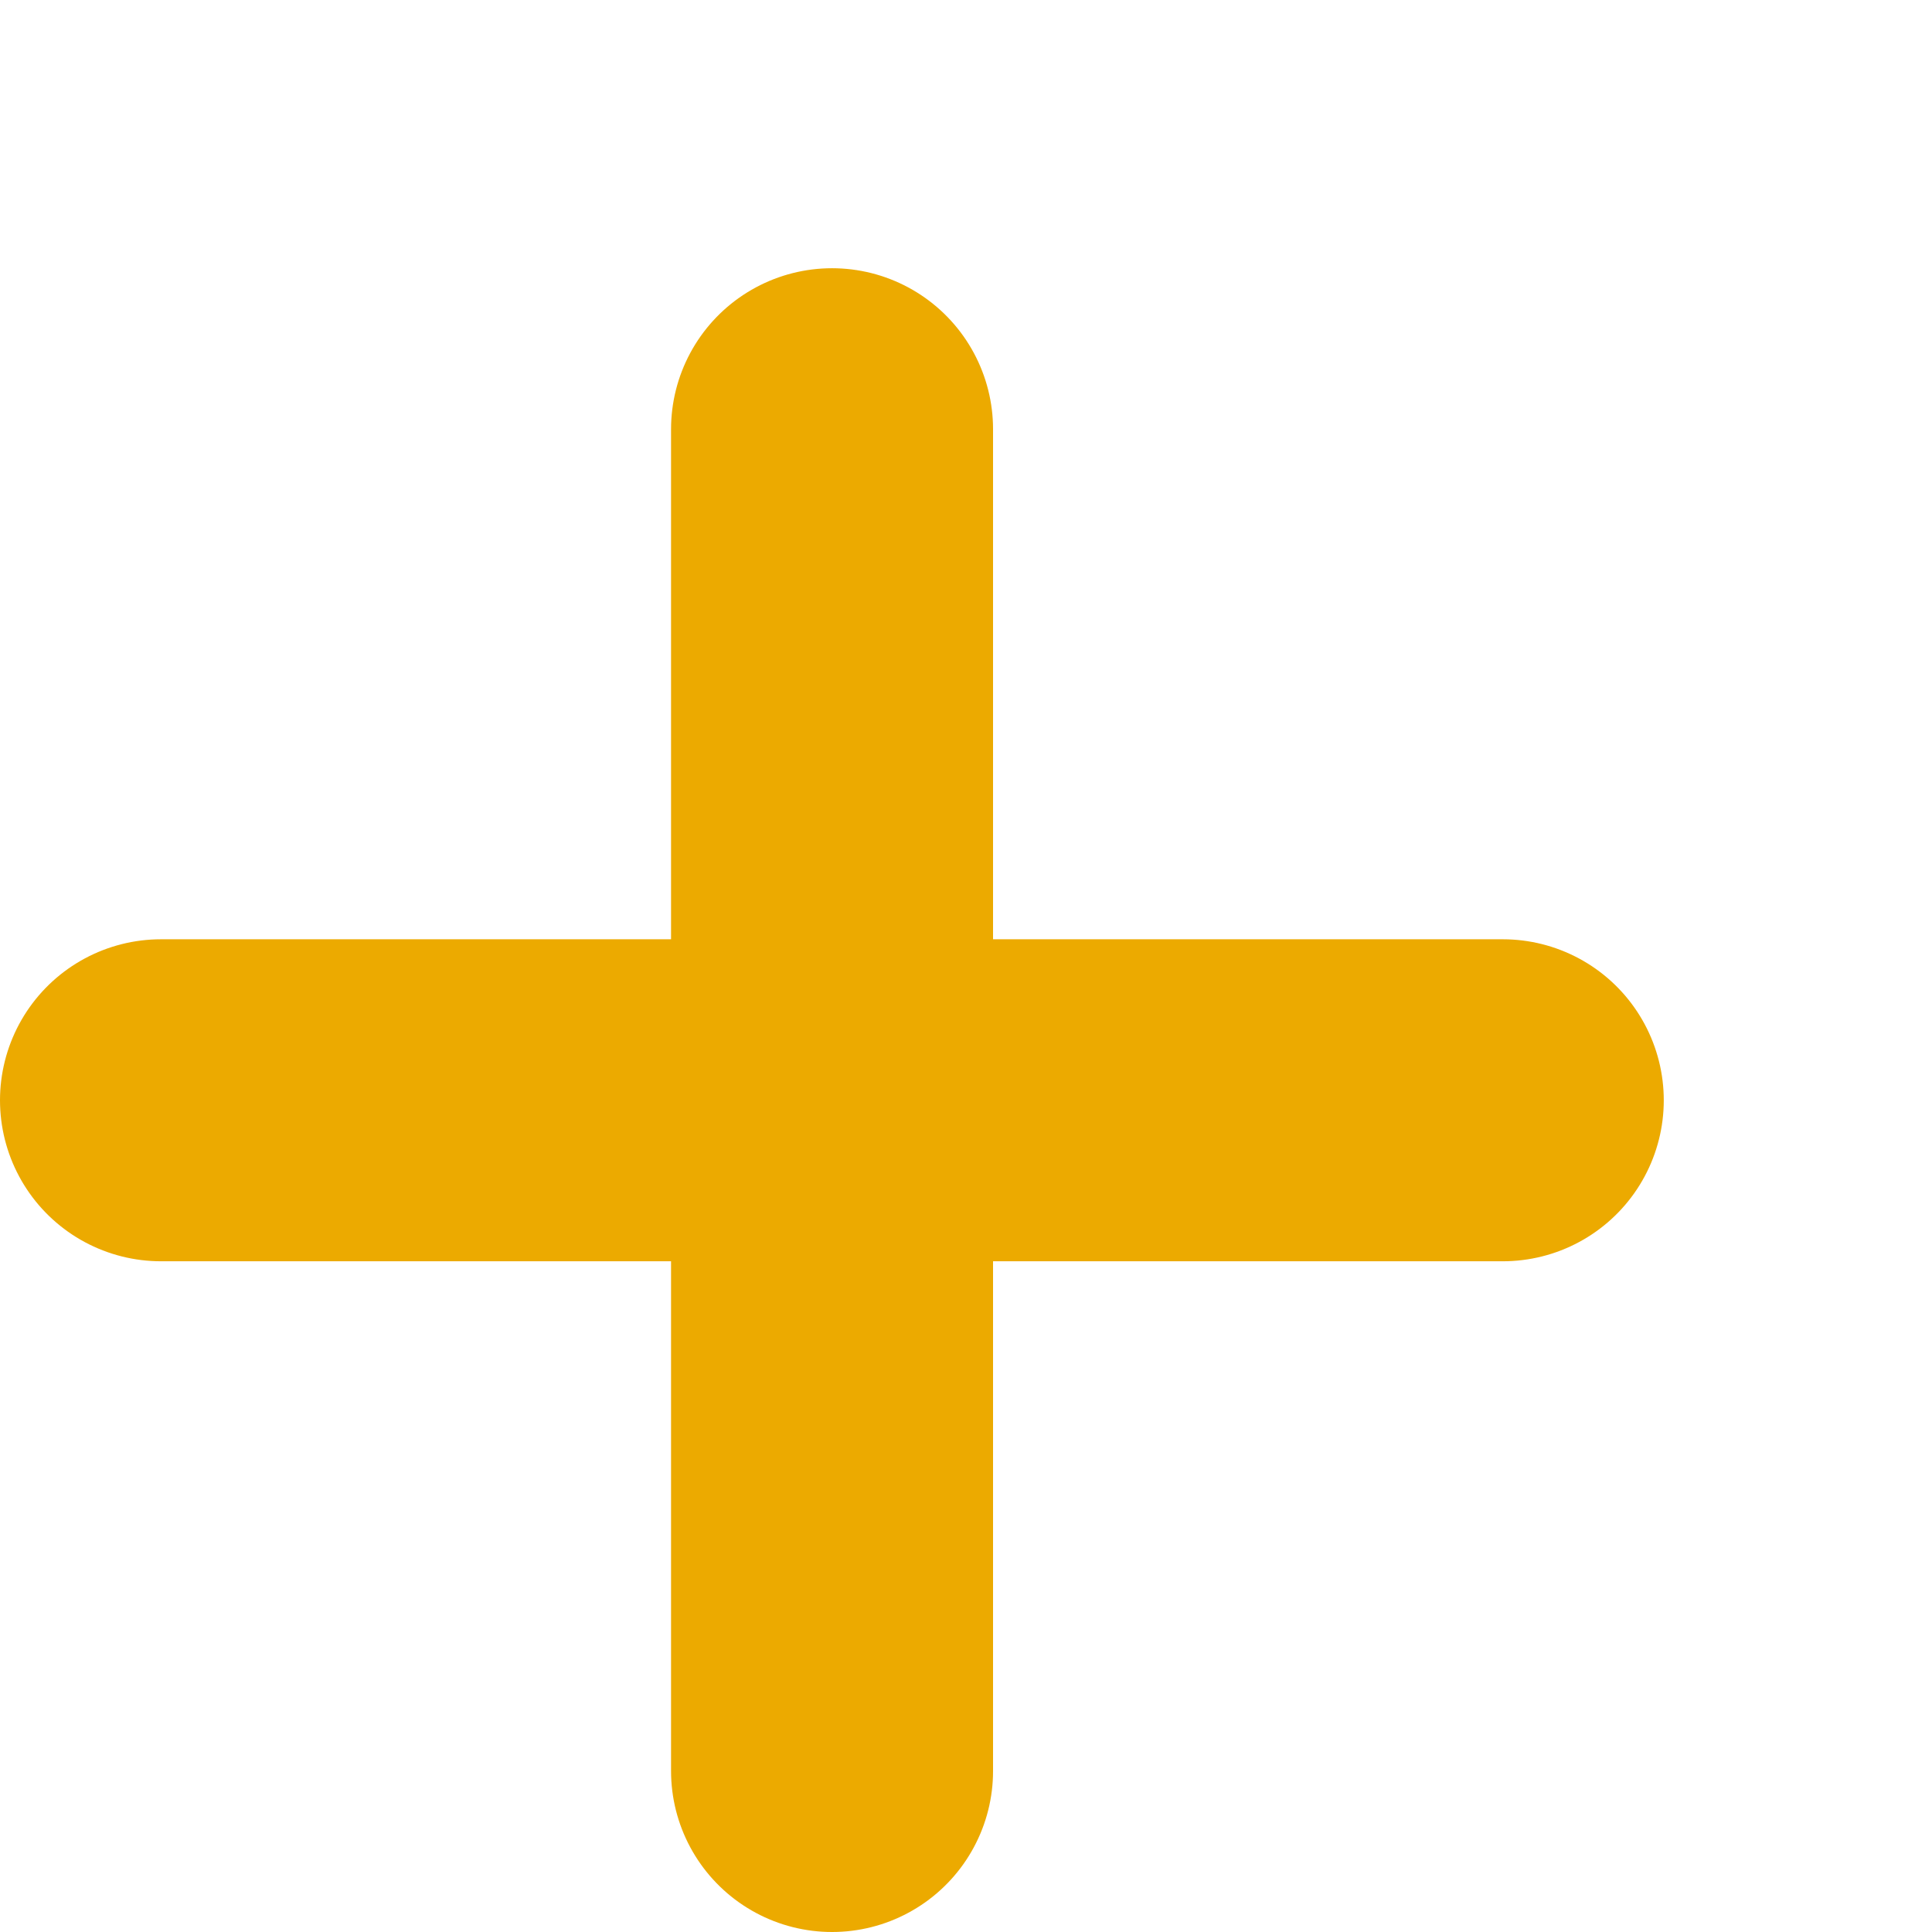 <svg width="6" height="6" viewBox="0 0 6 6" fill="none" xmlns="http://www.w3.org/2000/svg">
<path d="M2.584 1.333L2.584 5.5M4.667 3.417L0.5 3.417" stroke="#ECAA00" stroke-linecap="round" stroke-linejoin="round"/>
</svg>
